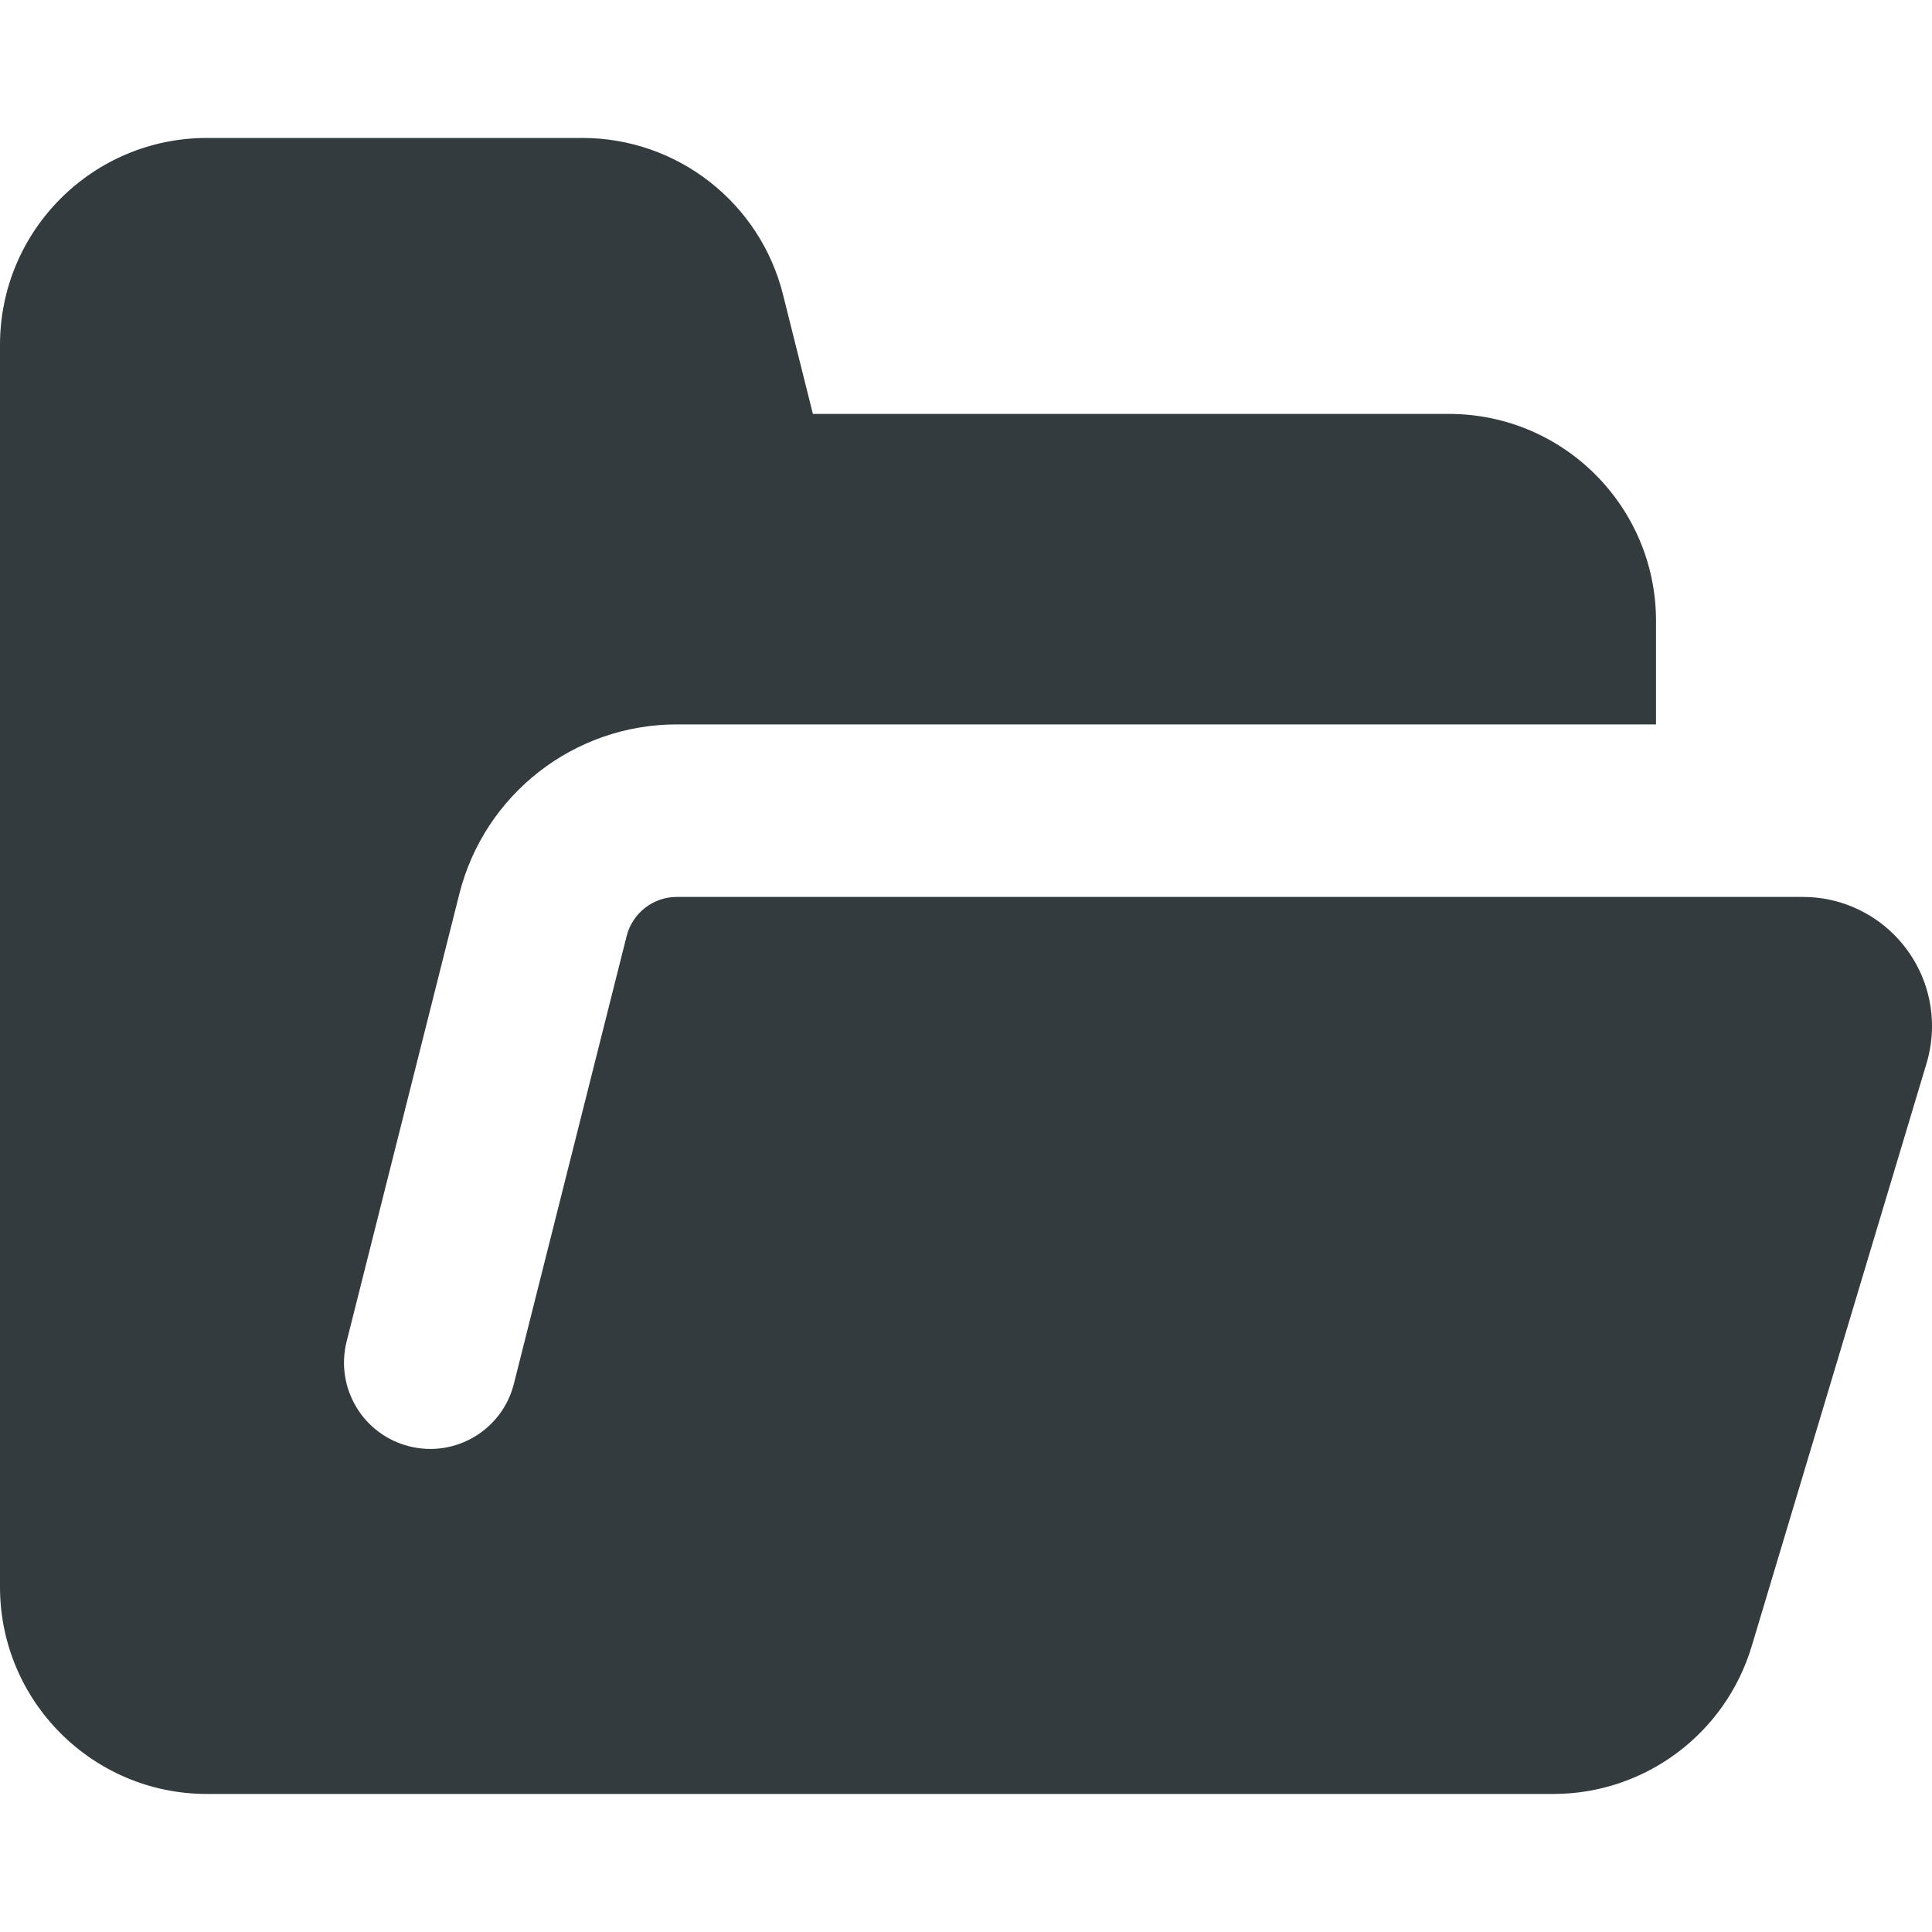 <svg width="20" height="20" viewBox="0 0 20 20" fill="none" xmlns="http://www.w3.org/2000/svg">
<g clip-path="url(#clip0_14890_25409)">
<path fill-rule="evenodd" clip-rule="evenodd" d="M2.38431e-07 3.571C1.34859e-07 2.387 0.959 1.428 2.143 1.428H6.027C7.011 1.428 7.868 2.097 8.106 3.051L8.415 4.285H15C16.183 4.285 17.143 5.244 17.143 6.428V7.499H7.006C5.943 7.499 5.015 8.222 4.755 9.254L3.588 13.888C3.468 14.367 3.758 14.852 4.236 14.972C4.715 15.093 5.2 14.802 5.32 14.324L6.487 9.69C6.547 9.452 6.761 9.285 7.006 9.285H17.143H18.663C19.401 9.285 20 9.884 20 10.622C20 10.752 19.981 10.882 19.944 11.006L18.133 17.043C17.86 17.95 17.026 18.571 16.08 18.571H2.143C0.959 18.571 1.03429e-07 17.611 0 16.428L2.38431e-07 3.571Z" fill="#333B3E"/>
</g>
<defs>
<clipPath id="clip0_14890_25409">
<rect width="20" height="20" fill="white"/>
</clipPath>
</defs>
</svg>
